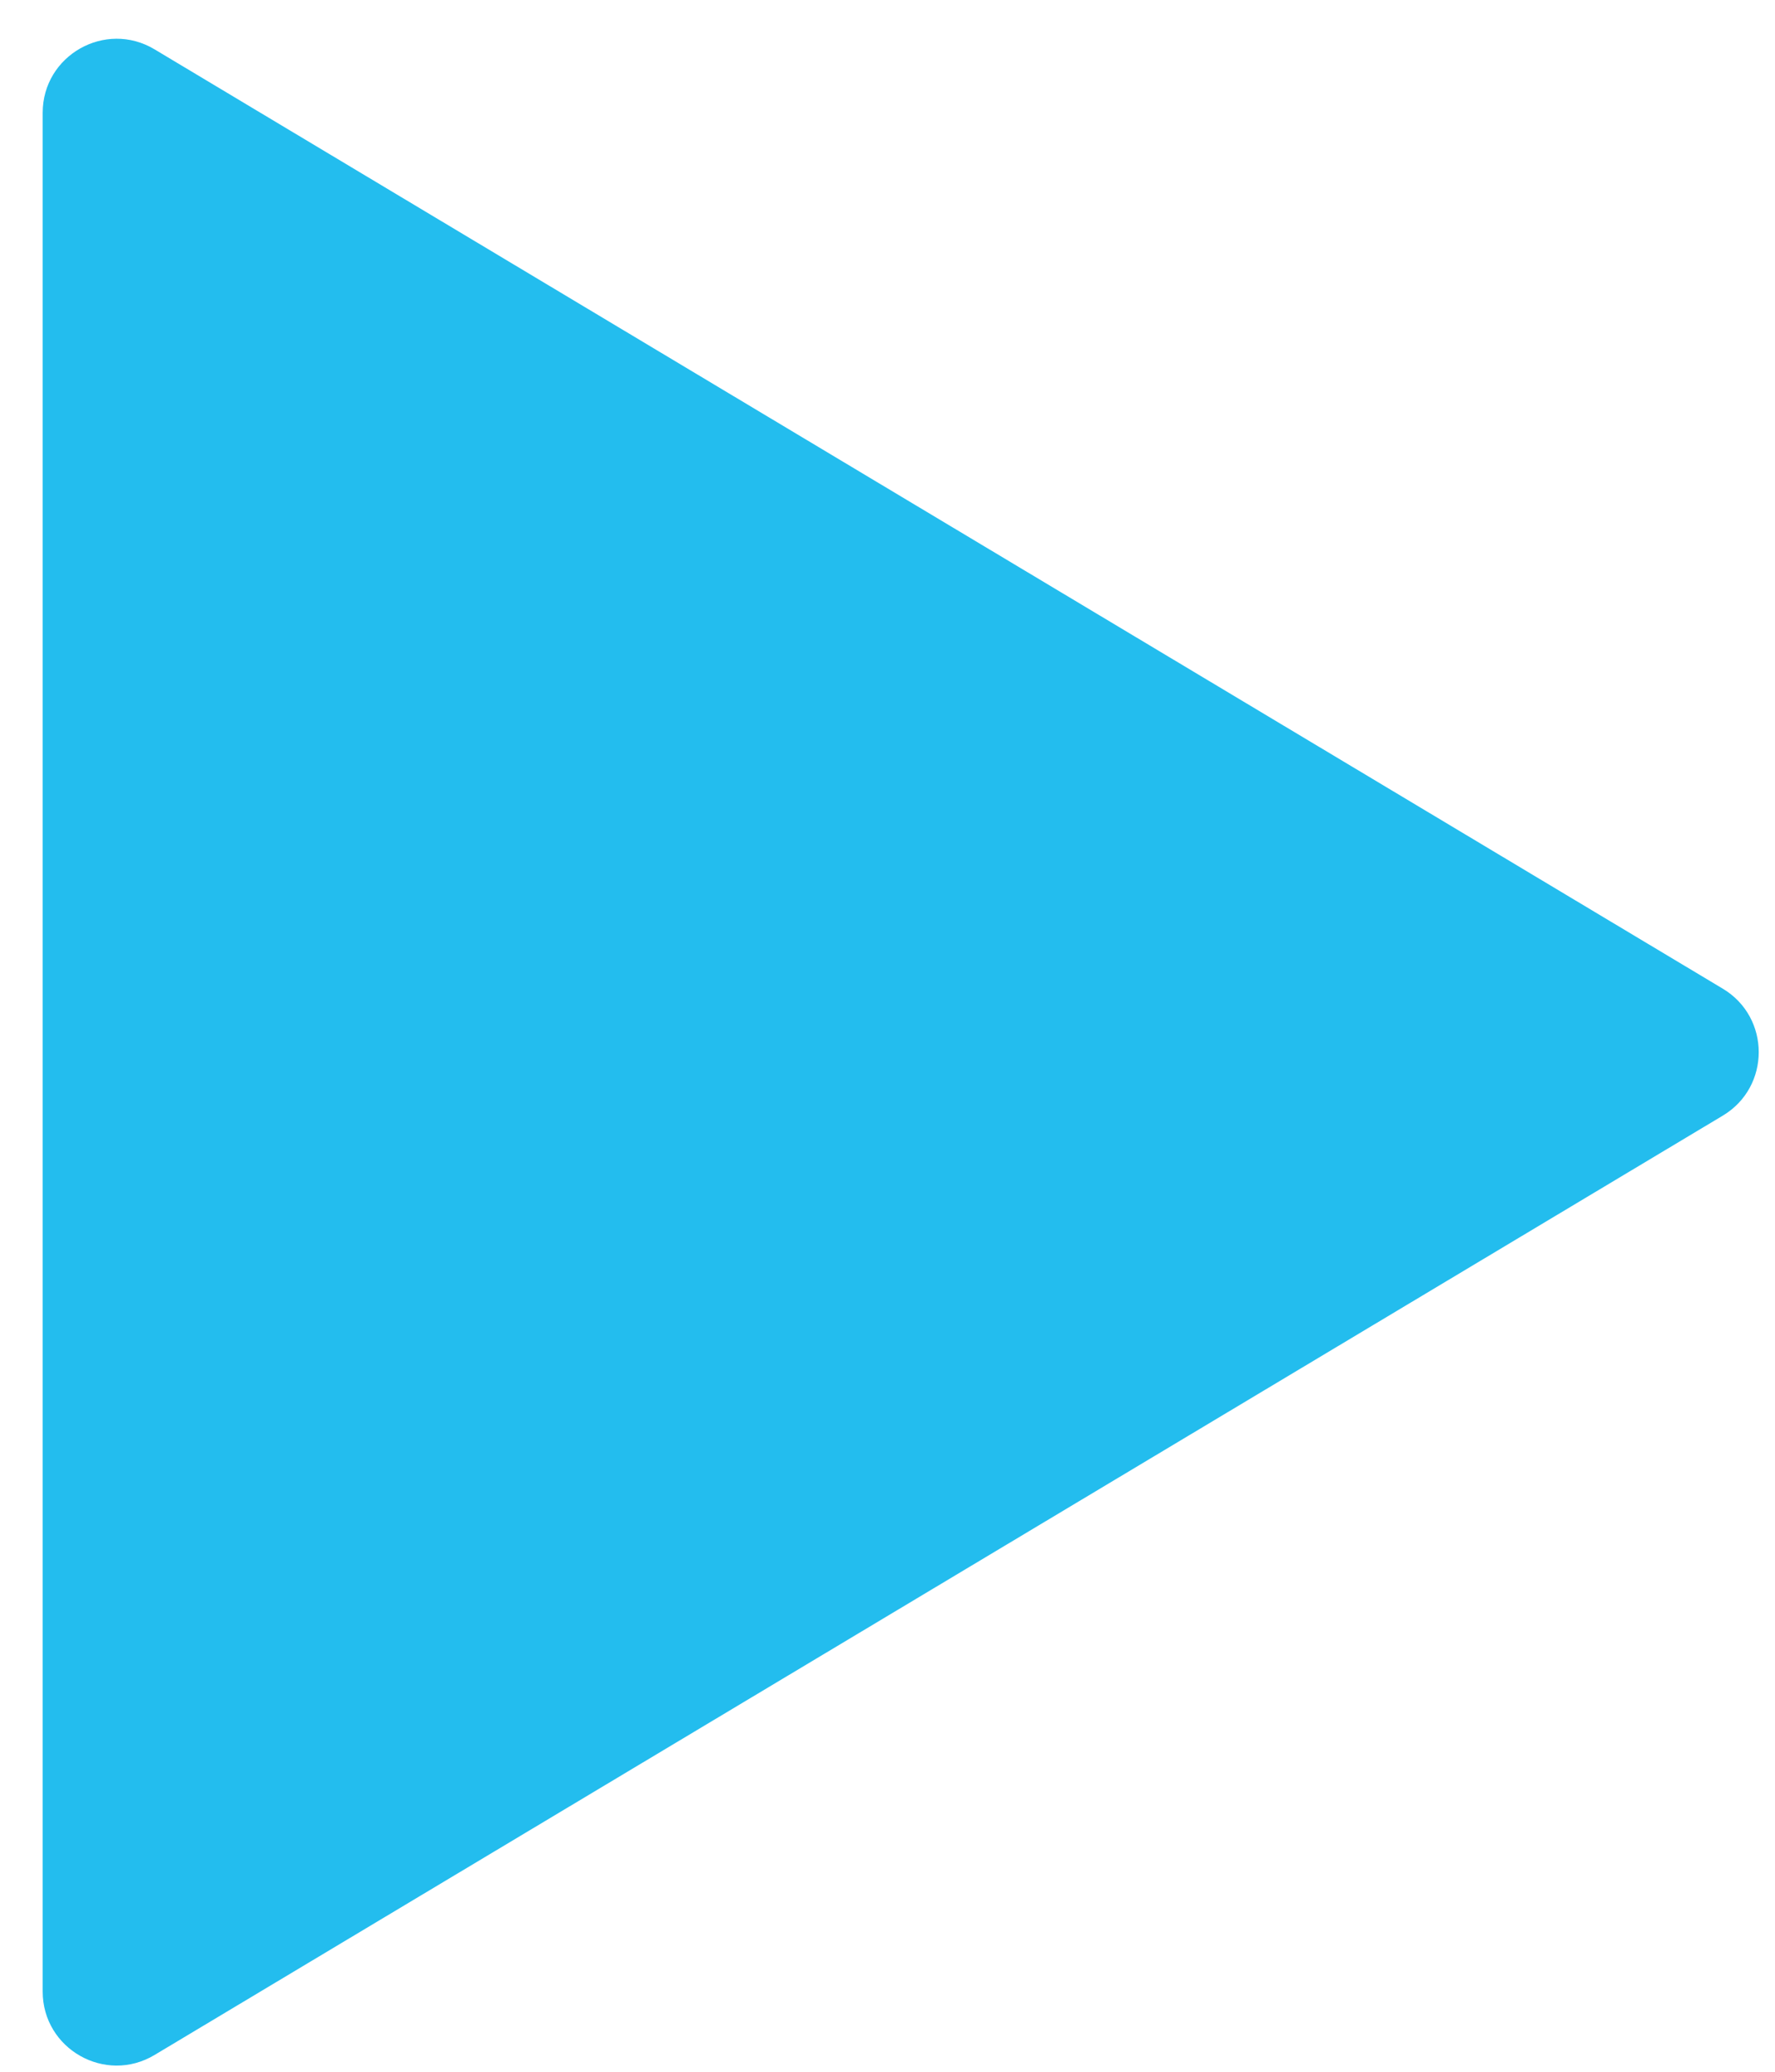 <svg width="24" height="28" viewBox="0 0 24 28" fill="none" xmlns="http://www.w3.org/2000/svg">
<path d="M23.294 13.362C23.942 13.75 23.942 14.69 23.294 15.078L2.09 27.773C1.424 28.172 0.577 27.692 0.577 26.915L0.577 1.525C0.577 0.748 1.424 0.268 2.09 0.667L23.294 13.362Z" fill="#23BDEE"/>
</svg>
